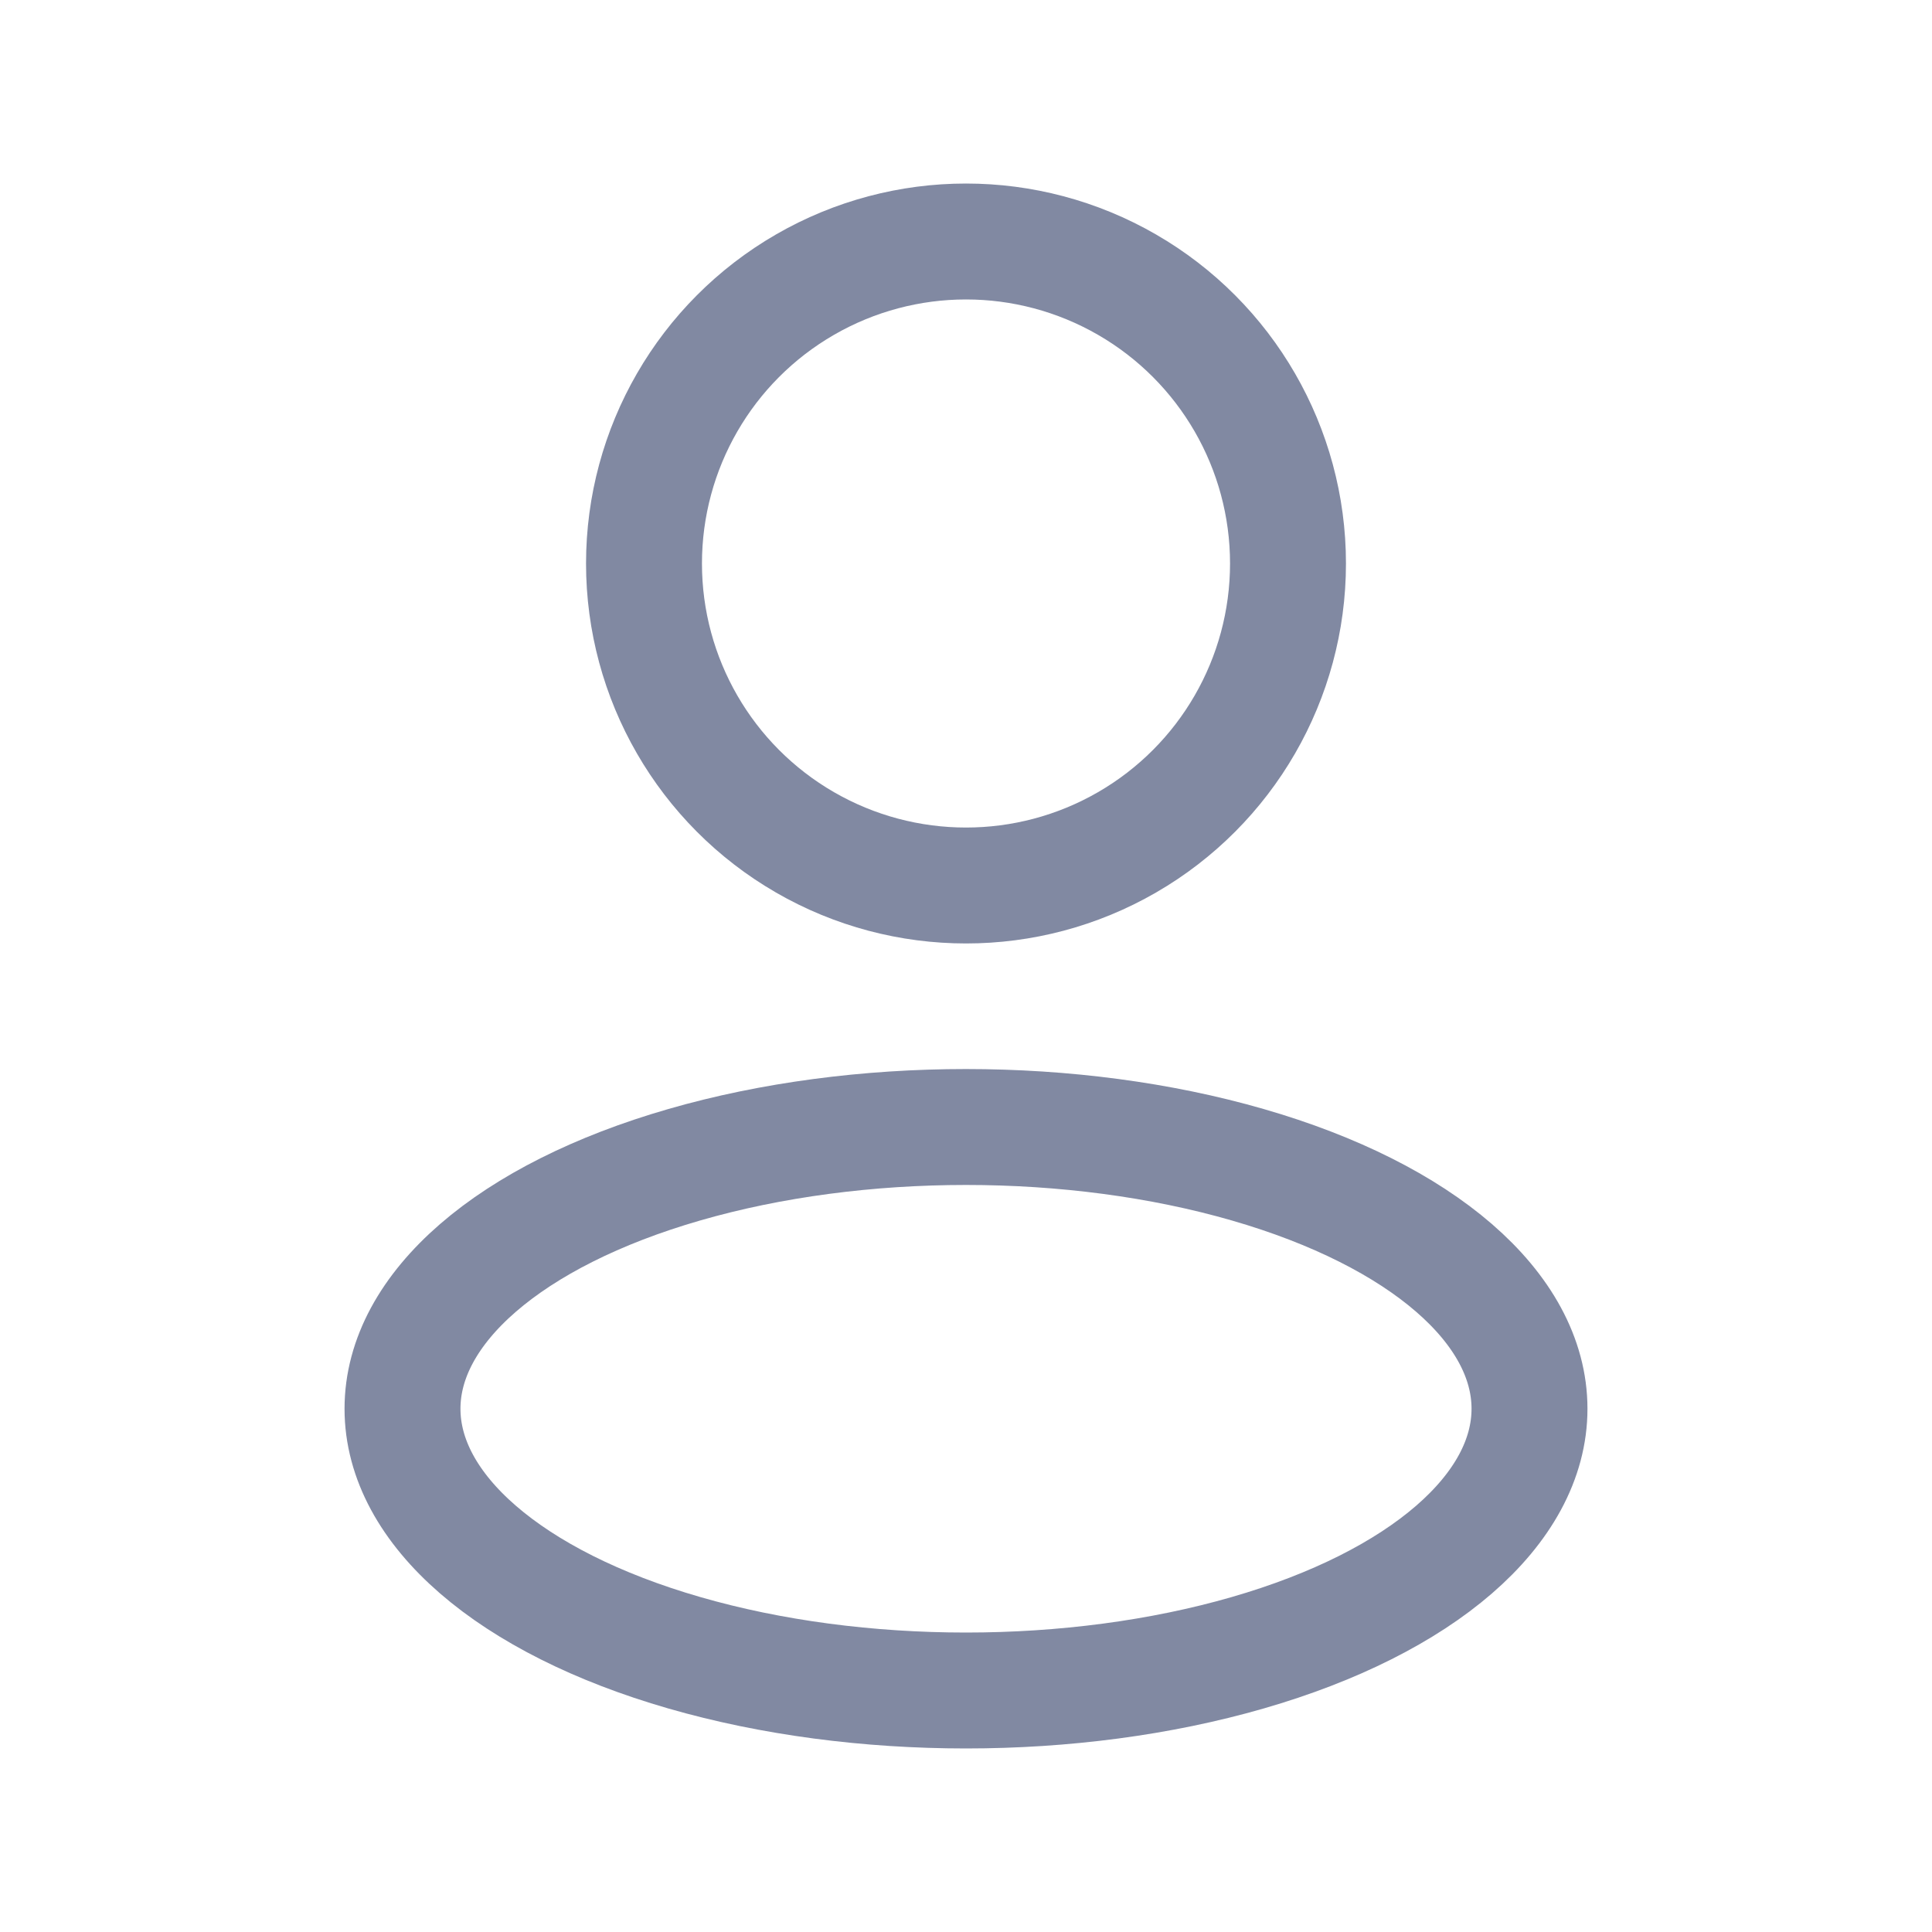 <svg xmlns="http://www.w3.org/2000/svg" width="12" height="12" viewBox="0 0 12 12" fill="none">
  <ellipse cx="6" cy="8.75" rx="3.5" ry="1.75" stroke="#8189A2" stroke-width="0.72" stroke-linejoin="round"/>
  <circle cx="6" cy="3.5" r="2" stroke="#8189A2" stroke-width="0.72" stroke-linejoin="round"/>
</svg>
